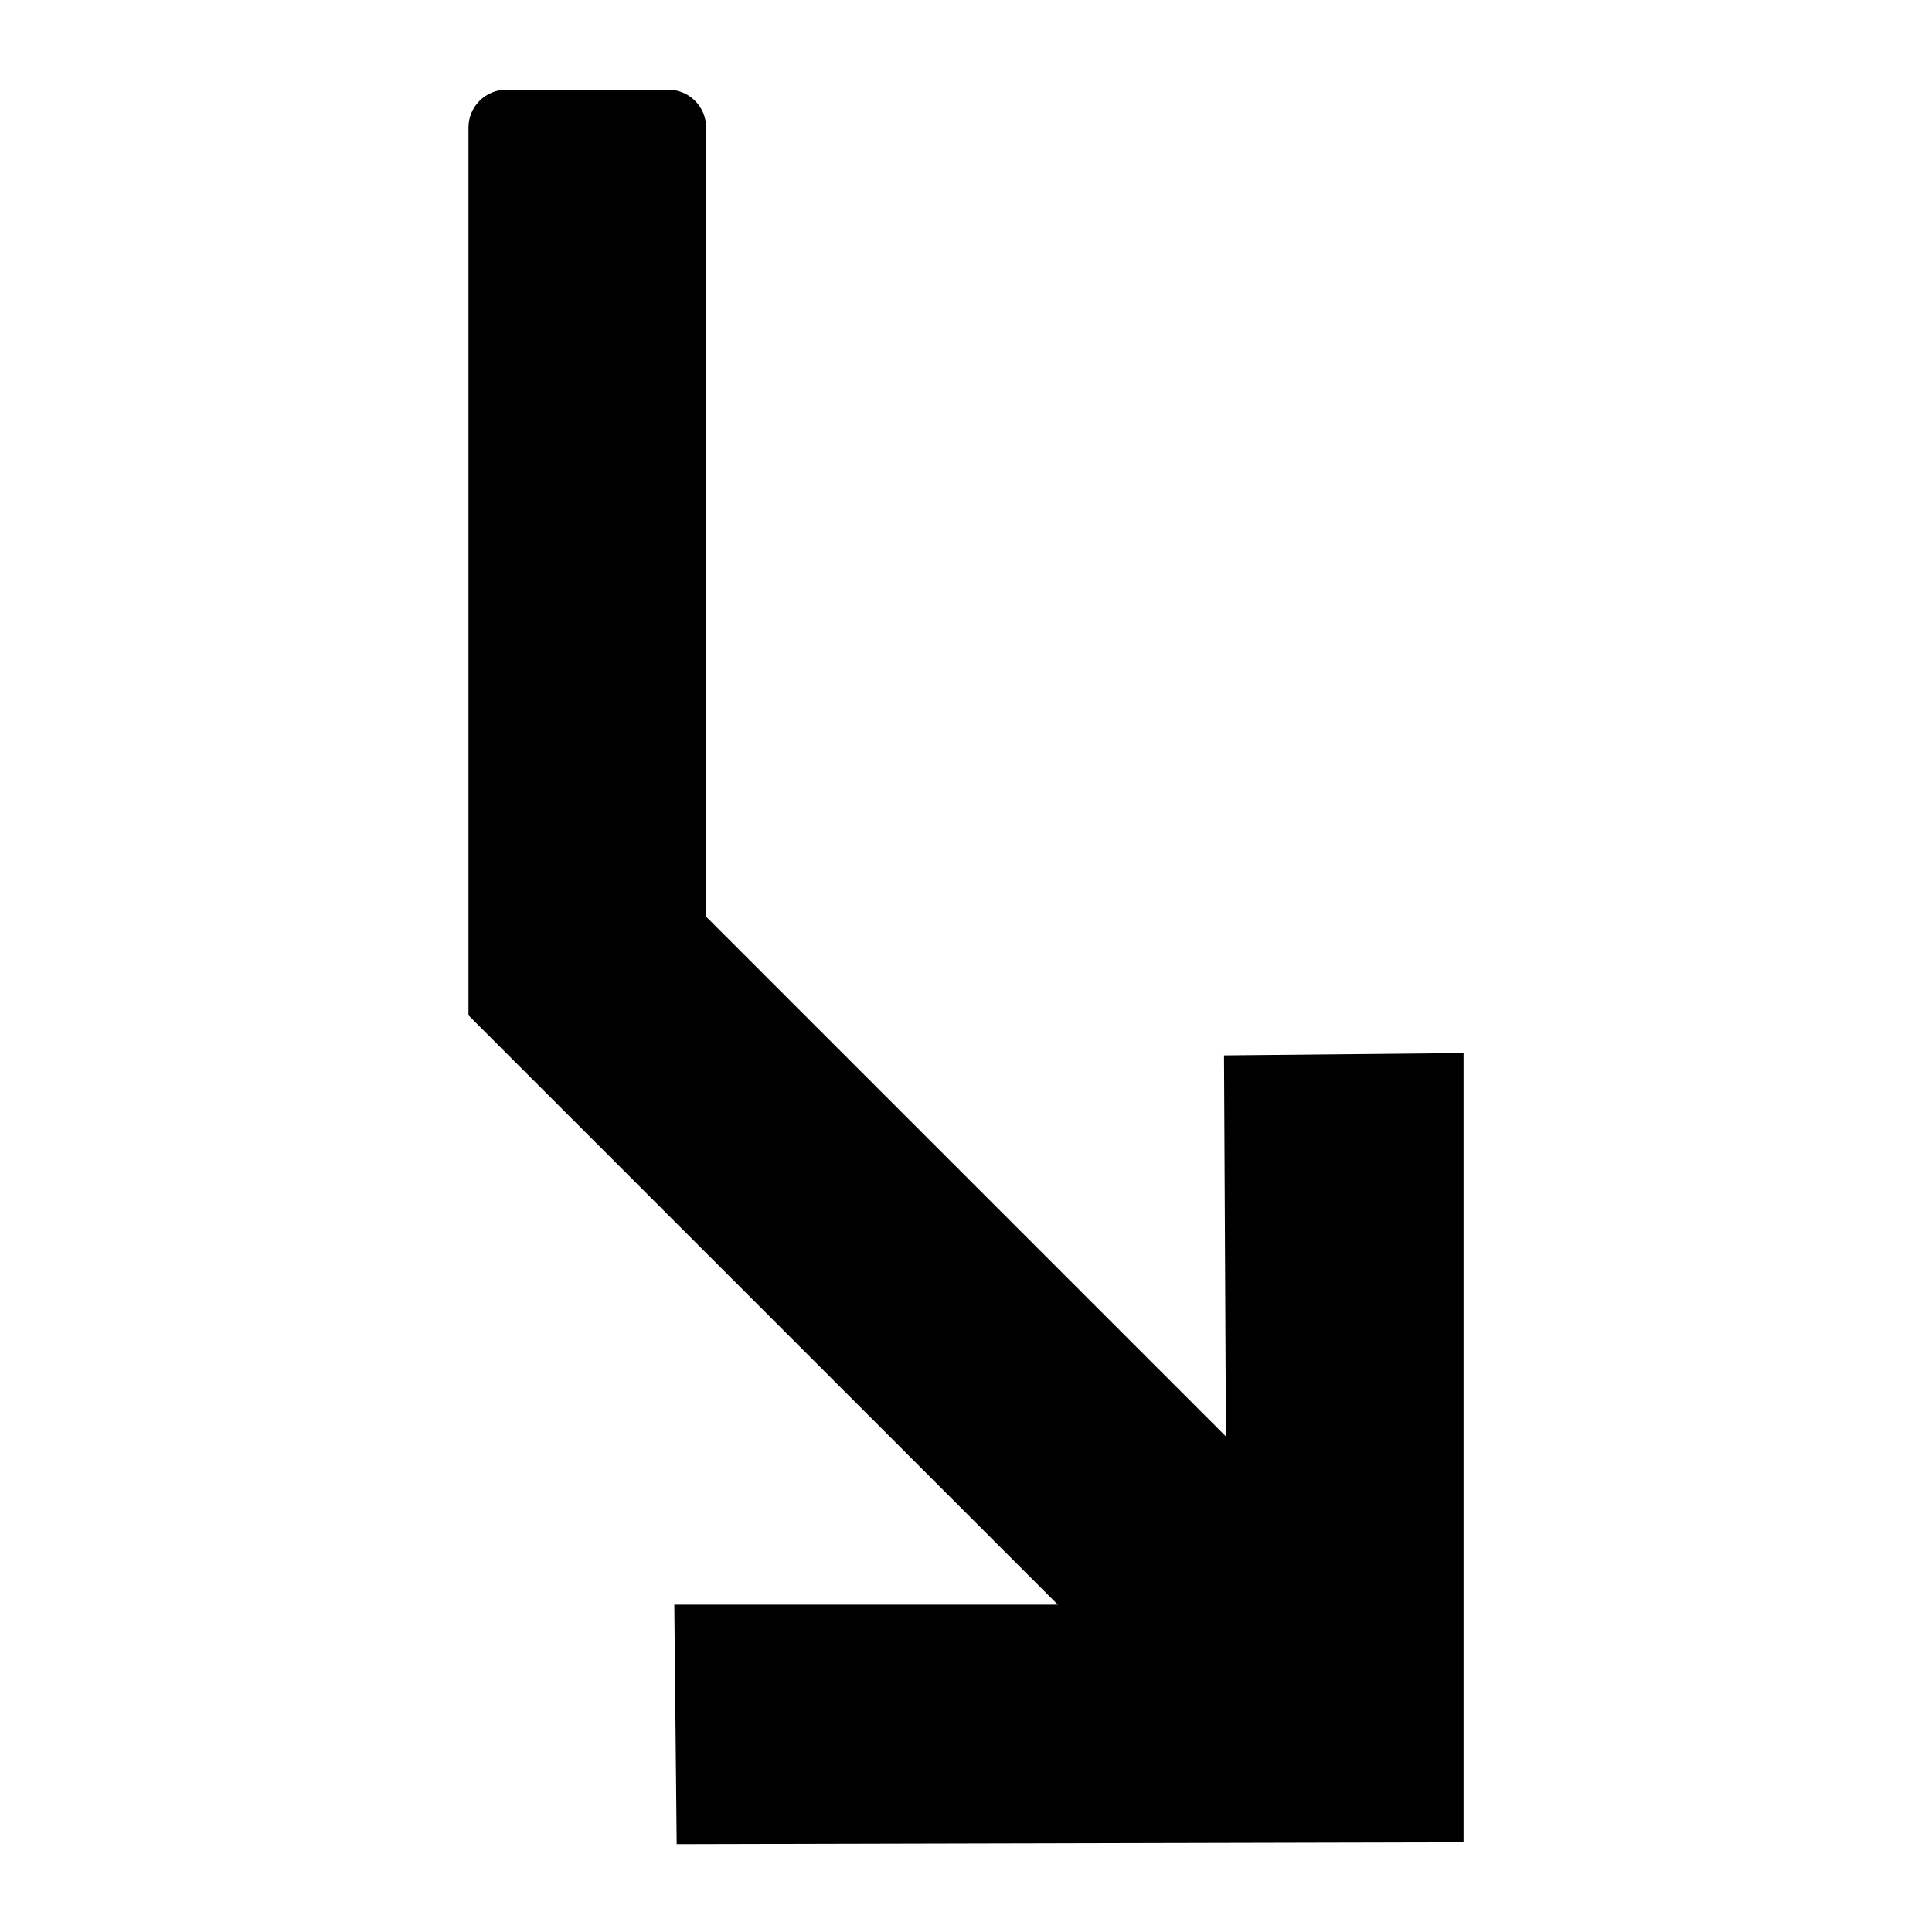 <?xml version="1.0" encoding="UTF-8"?>
<!-- Uploaded to: ICON Repo, www.iconrepo.com, Generator: ICON Repo Mixer Tools -->
<svg fill="#000000" width="800px" height="800px" version="1.1" viewBox="144 144 512 512" xmlns="http://www.w3.org/2000/svg">
 <path d="m531.86 423.06v209.16l-208.53 0.492-0.629-63.469h101.63l-156.18-156.18v-235.28c0.008-5.527 4.488-10.008 10.02-10.016h42.934c5.531 0.004 10.02 4.484 10.023 10.016v209.14l137.76 137.76-0.512-101z"/>
</svg>